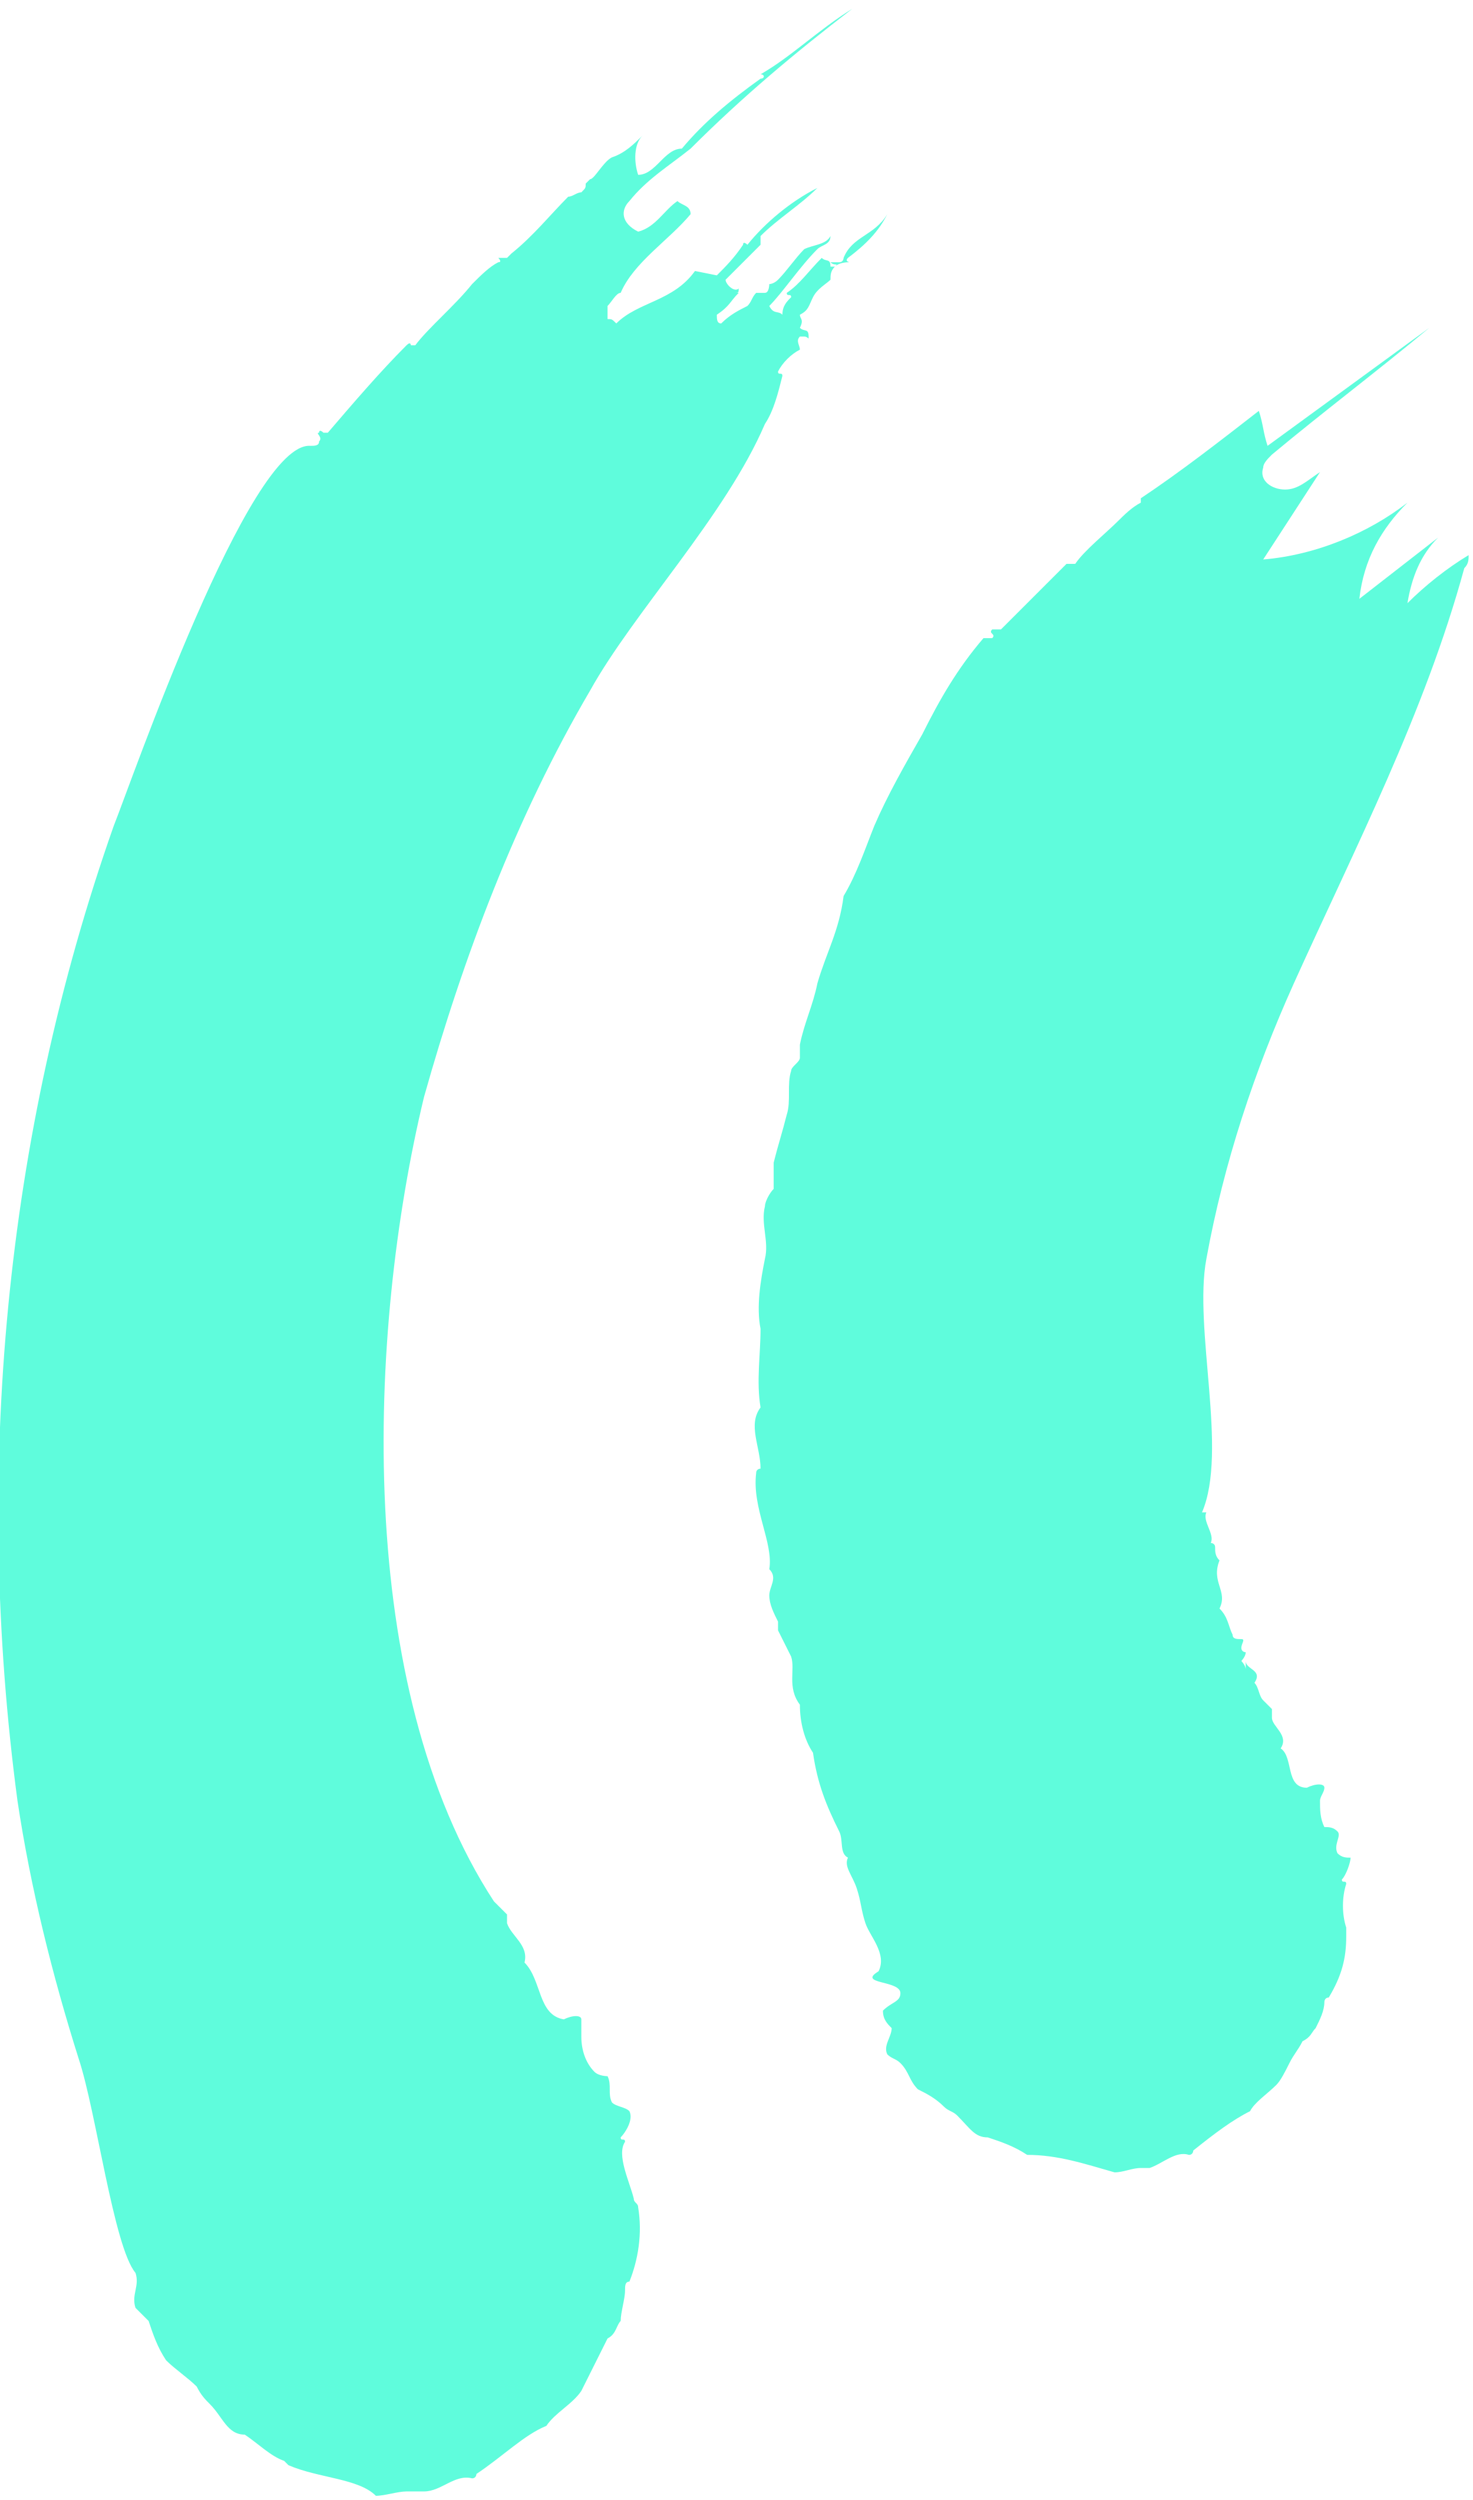<?xml version="1.0" encoding="utf-8"?>
<!-- Generator: Adobe Illustrator 23.0.6, SVG Export Plug-In . SVG Version: 6.00 Build 0)  -->
<svg version="1.1" id="Laag_1" xmlns="http://www.w3.org/2000/svg" xmlns:xlink="http://www.w3.org/1999/xlink" x="0px" y="0px"
	 viewBox="0 0 33.7 57.2" style="enable-background:new 0 0 33.7 57.2;" xml:space="preserve">
<style type="text/css">
	.st0{clip-path:url(#SVGID_2_);}
	.st1{fill:#5FFCDC;}
</style>
<g>
	<defs>
		<rect id="SVGID_1_" width="33.7" height="57.2"/>
	</defs>
	<clipPath id="SVGID_2_">
		<use xlink:href="#SVGID_1_"  style="overflow:visible;"/>
	</clipPath>
	<g id="Brush_Quote-left" class="st0">
		<path id="Combined_Shape" class="st1" d="M6.6,56.4c0,0-0.1-0.1-0.1-0.1c-0.3-0.1-0.6-0.4-0.9-0.6c-0.4,0-0.5-0.4-0.8-0.7
			c-0.1-0.1-0.2-0.2-0.3-0.4C4.3,54.4,4,54.2,3.8,54c-0.2-0.3-0.3-0.6-0.4-0.9c-0.1-0.1-0.2-0.2-0.3-0.3c-0.1-0.3,0.1-0.5,0-0.8
			c-0.5-0.6-0.9-3.7-1.3-4.9c-0.6-1.9-1.1-3.9-1.4-5.9C-0.6,33.7,0.1,26,2.6,18.9c0.4-1,3.1-8.8,4.5-8.7c0.1,0,0.2,0,0.2-0.1
			c0.1-0.1-0.1-0.2,0-0.2c0-0.1,0.1,0,0.1,0s0.1,0,0.1,0c0.6-0.7,1.2-1.4,1.8-2c0.1-0.1,0.1,0,0.1,0s0,0,0.1,0
			c0.3-0.4,0.9-0.9,1.3-1.4C11,6.3,11.2,6.1,11.4,6c0.1,0,0-0.1,0-0.1c0,0,0,0,0.1,0c0,0,0,0,0.1,0c0,0,0.1-0.1,0.1-0.1
			c0.5-0.4,0.9-0.9,1.3-1.3c0.1,0,0.2-0.1,0.3-0.1c0.1-0.1,0.1-0.1,0.1-0.2c0,0,0.1-0.1,0.1-0.1c0,0,0,0,0,0s0,0,0,0
			c0.1,0,0.3-0.4,0.5-0.5c0.3-0.1,0.5-0.3,0.7-0.5c-0.2,0.2-0.2,0.6-0.1,0.9c0.4,0,0.6-0.6,1-0.6c0.5-0.6,1.1-1.1,1.8-1.6
			c0.1,0,0.1-0.1,0-0.1c0.7-0.4,1.3-1,2.1-1.5c-1.3,1-2.5,2-3.7,3.2c-0.5,0.4-1,0.7-1.4,1.2c-0.2,0.2-0.2,0.5,0.2,0.7
			c0.4-0.1,0.6-0.5,0.9-0.7c0.1,0.1,0.3,0.1,0.3,0.3c-0.5,0.6-1.3,1.1-1.6,1.8c-0.1,0-0.2,0.2-0.3,0.3c0,0.1,0,0.2,0,0.3
			c0.1,0,0.1,0,0.2,0.1c0.5-0.5,1.3-0.5,1.8-1.2l0.5,0.1c0.2-0.2,0.4-0.4,0.6-0.7c0-0.1,0.1,0,0.1,0c0.4-0.5,1-1,1.6-1.3
			c-0.4,0.4-0.9,0.7-1.3,1.1c0,0.1,0,0.2,0,0.2C17.4,5.6,17,6,16.6,6.4c0,0.1,0.2,0.3,0.3,0.2c0,0.1,0,0.1-0.1,0.1c0,0,0.1,0,0.1,0
			c-0.2,0.2-0.2,0.3-0.5,0.5c0,0.1,0,0.2,0.1,0.2c0.2-0.2,0.4-0.3,0.6-0.4c0.1-0.1,0.1-0.2,0.2-0.3c0,0,0,0,0.1,0c0,0,0.1,0,0.1,0
			c0.1,0,0.1-0.2,0.1-0.2s0.1,0,0.2-0.1c0.2-0.2,0.4-0.5,0.6-0.7c0.2-0.1,0.5-0.1,0.6-0.3c0,0.2-0.2,0.2-0.3,0.3
			c-0.4,0.4-0.8,1-1.1,1.3c0.1,0.2,0.2,0.1,0.3,0.2C17.9,7,18,6.9,18.1,6.8c0-0.1-0.1,0-0.1-0.1c0.3-0.2,0.5-0.5,0.8-0.8
			C18.9,6,19,5.9,19,6.1c0,0,0.1,0,0.1,0c0.1-0.1,0,0-0.1-0.1c0.1,0,0.1,0,0.2,0s0.1-0.1,0.1-0.1c0.2-0.5,0.7-0.5,1-1
			c-0.2,0.4-0.5,0.7-0.9,1c-0.1,0.1,0.1,0.1,0,0.1C19.4,6,19.2,6,19.1,6.1C19,6.2,19,6.3,19,6.4c-0.1,0.1-0.3,0.2-0.4,0.4
			s-0.1,0.3-0.3,0.4c0,0.1,0.1,0.1,0,0.3c0.1,0.1,0.2,0,0.2,0.2c0,0.1,0,0-0.1,0s0,0-0.1,0c-0.1,0.1,0,0.2,0,0.3
			c-0.2,0.1-0.4,0.3-0.5,0.5c0,0.1,0.1,0,0.1,0.1c-0.1,0.4-0.2,0.8-0.4,1.1c-0.9,2.1-3,4.3-4,6.1c-1.7,2.9-2.9,6.1-3.8,9.3
			c-1.3,5.4-1.6,13.5,1.6,18.4c0.1,0.1,0.2,0.2,0.3,0.3c0,0.1,0,0.2,0,0.2c0.1,0.3,0.5,0.5,0.4,0.9c0.4,0.4,0.3,1.2,0.9,1.3
			c0.2-0.1,0.4-0.1,0.4,0s0,0.2,0,0.4c0,0.3,0.1,0.6,0.3,0.8c0.1,0.1,0.3,0.1,0.3,0.1c0.1,0.2,0,0.4,0.1,0.6
			c0.1,0.1,0.3,0.1,0.4,0.2c0.1,0.2-0.1,0.5-0.2,0.6c0,0.1,0.1,0,0.1,0.1c-0.2,0.3,0.1,0.9,0.2,1.3c0,0.1,0.1,0.1,0.1,0.2
			c0.1,0.6,0,1.2-0.2,1.7c-0.1,0-0.1,0.1-0.1,0.2c0,0.2-0.1,0.5-0.1,0.7c-0.1,0.1-0.1,0.3-0.3,0.4c-0.1,0.2-0.2,0.4-0.3,0.6
			c-0.1,0.2-0.2,0.4-0.3,0.6c-0.2,0.3-0.6,0.5-0.8,0.8c-0.5,0.2-1,0.7-1.6,1.1c0,0,0,0.1-0.1,0.1c-0.4-0.1-0.7,0.3-1.1,0.3
			c-0.1,0-0.1,0-0.2,0c-0.1,0-0.1,0-0.2,0c-0.2,0-0.5,0.1-0.7,0.1C8.2,56.7,7.3,56.7,6.6,56.4z M23.5,49.3
			C23.5,49.3,23.5,49.2,23.5,49.3c-0.3-0.2-0.6-0.3-0.9-0.4c-0.3,0-0.4-0.2-0.7-0.5c-0.1-0.1-0.2-0.1-0.3-0.2
			c-0.2-0.2-0.4-0.3-0.6-0.4c-0.2-0.2-0.2-0.4-0.4-0.6c-0.1-0.1-0.2-0.1-0.3-0.2c-0.1-0.2,0.1-0.4,0.1-0.6c-0.1-0.1-0.2-0.2-0.2-0.4
			c0.2-0.2,0.4-0.2,0.4-0.4c0-0.3-1-0.2-0.5-0.5c0.2-0.4-0.2-0.8-0.3-1.1c-0.1-0.3-0.1-0.5-0.2-0.8s-0.3-0.5-0.2-0.7
			c-0.2-0.1-0.1-0.4-0.2-0.6c-0.3-0.6-0.5-1.1-0.6-1.8c-0.2-0.3-0.3-0.7-0.3-1.1c-0.3-0.4-0.1-0.8-0.2-1.1c-0.1-0.2-0.2-0.4-0.3-0.6
			c0-0.1,0-0.1,0-0.2c-0.1-0.2-0.2-0.4-0.2-0.6c0-0.2,0.2-0.4,0-0.6c0.1-0.6-0.4-1.4-0.3-2.2c0-0.1,0.1-0.1,0.1-0.1
			c0-0.5-0.3-1,0-1.4c-0.1-0.6,0-1.2,0-1.8c-0.1-0.5,0-1.1,0.1-1.6c0.1-0.4-0.1-0.8,0-1.2c0-0.1,0.1-0.3,0.2-0.4c0-0.2,0-0.4,0-0.6
			c0.1-0.4,0.2-0.7,0.3-1.1c0.1-0.3,0-0.7,0.1-1c0-0.1,0.2-0.2,0.2-0.3c0-0.1,0-0.2,0-0.3c0.1-0.5,0.3-0.9,0.4-1.4
			c0.2-0.7,0.5-1.2,0.6-2c0.3-0.5,0.5-1.1,0.7-1.6c0.3-0.7,0.7-1.4,1.1-2.1c0.4-0.8,0.8-1.5,1.4-2.2c0.1,0,0.2,0,0.2,0
			c0.1-0.1-0.1-0.1,0-0.2c0,0,0.1,0,0.1,0s0.1,0,0.1,0c0.5-0.5,1-1,1.5-1.5c0,0,0.1,0,0.1,0s0,0,0.1,0c0.2-0.3,0.7-0.7,1-1
			c0.1-0.1,0.3-0.3,0.5-0.4c0,0,0-0.1,0-0.1c0.9-0.6,1.8-1.3,2.7-2c0.1,0.3,0.1,0.5,0.2,0.8l3.7-2.7c-1.2,1-2.4,1.9-3.6,2.9
			c-0.1,0.1-0.2,0.2-0.2,0.3c-0.1,0.3,0.2,0.5,0.5,0.5c0.3,0,0.5-0.2,0.8-0.4l-1.3,2c1.2-0.1,2.4-0.6,3.3-1.3
			c-0.6,0.6-1,1.3-1.1,2.2l1.8-1.4c-0.4,0.4-0.6,0.9-0.7,1.5c0.4-0.4,0.9-0.8,1.4-1.1c0,0.1,0,0.2-0.1,0.3c-0.9,3.3-2.5,6.4-3.9,9.5
			c-0.9,2-1.6,4.1-2,6.3c-0.3,1.6,0.5,4.4-0.1,5.8c0,0,0.1,0,0.1,0c-0.1,0.2,0.2,0.5,0.1,0.7c0,0,0.1,0,0.1,0.1c0,0.1,0,0.2,0.1,0.3
			c-0.2,0.5,0.2,0.7,0,1.1c0.2,0.2,0.2,0.4,0.3,0.6c0,0.1,0.1,0.1,0.2,0.1s0,0.1,0,0.2s0.1,0.1,0.1,0.1c0,0.1-0.1,0.2-0.1,0.2
			s0.1,0.1,0.1,0.2S28.5,38,28.5,38c0,0.2,0.4,0.2,0.2,0.5c0.1,0.1,0.1,0.3,0.2,0.4c0.1,0.1,0.2,0.2,0.2,0.2c0,0,0,0.1,0,0.2
			c0,0.2,0.4,0.4,0.2,0.7c0.3,0.2,0.1,0.9,0.6,0.9c0.2-0.1,0.4-0.1,0.4,0s-0.1,0.2-0.1,0.3c0,0.2,0,0.4,0.1,0.6c0.1,0,0.2,0,0.3,0.1
			c0.1,0.1-0.1,0.3,0,0.5c0.1,0.1,0.2,0.1,0.3,0.1c0,0.1-0.1,0.4-0.2,0.5c0,0.1,0.1,0,0.1,0.1c-0.1,0.3-0.1,0.7,0,1
			c0,0.1,0,0.1,0,0.2c0,0.5-0.1,0.9-0.4,1.4c-0.1,0-0.1,0.1-0.1,0.1c0,0.2-0.1,0.4-0.2,0.6c-0.1,0.1-0.1,0.2-0.3,0.3
			c-0.1,0.2-0.2,0.3-0.3,0.5c-0.1,0.2-0.2,0.4-0.3,0.5c-0.2,0.2-0.5,0.4-0.6,0.6c-0.4,0.2-0.8,0.5-1.3,0.9c0,0,0,0.1-0.1,0.1
			c-0.3-0.1-0.6,0.2-0.9,0.3c0,0-0.1,0-0.1,0c0,0-0.1,0-0.1,0c-0.2,0-0.4,0.1-0.6,0.1C24.8,49.5,24.2,49.3,23.5,49.3z M32.9,10.6
			c-0.2,0.2-0.4,0.3-0.6,0.5C32.5,10.9,32.7,10.8,32.9,10.6z"/>
	</g>
</g>
</svg>
